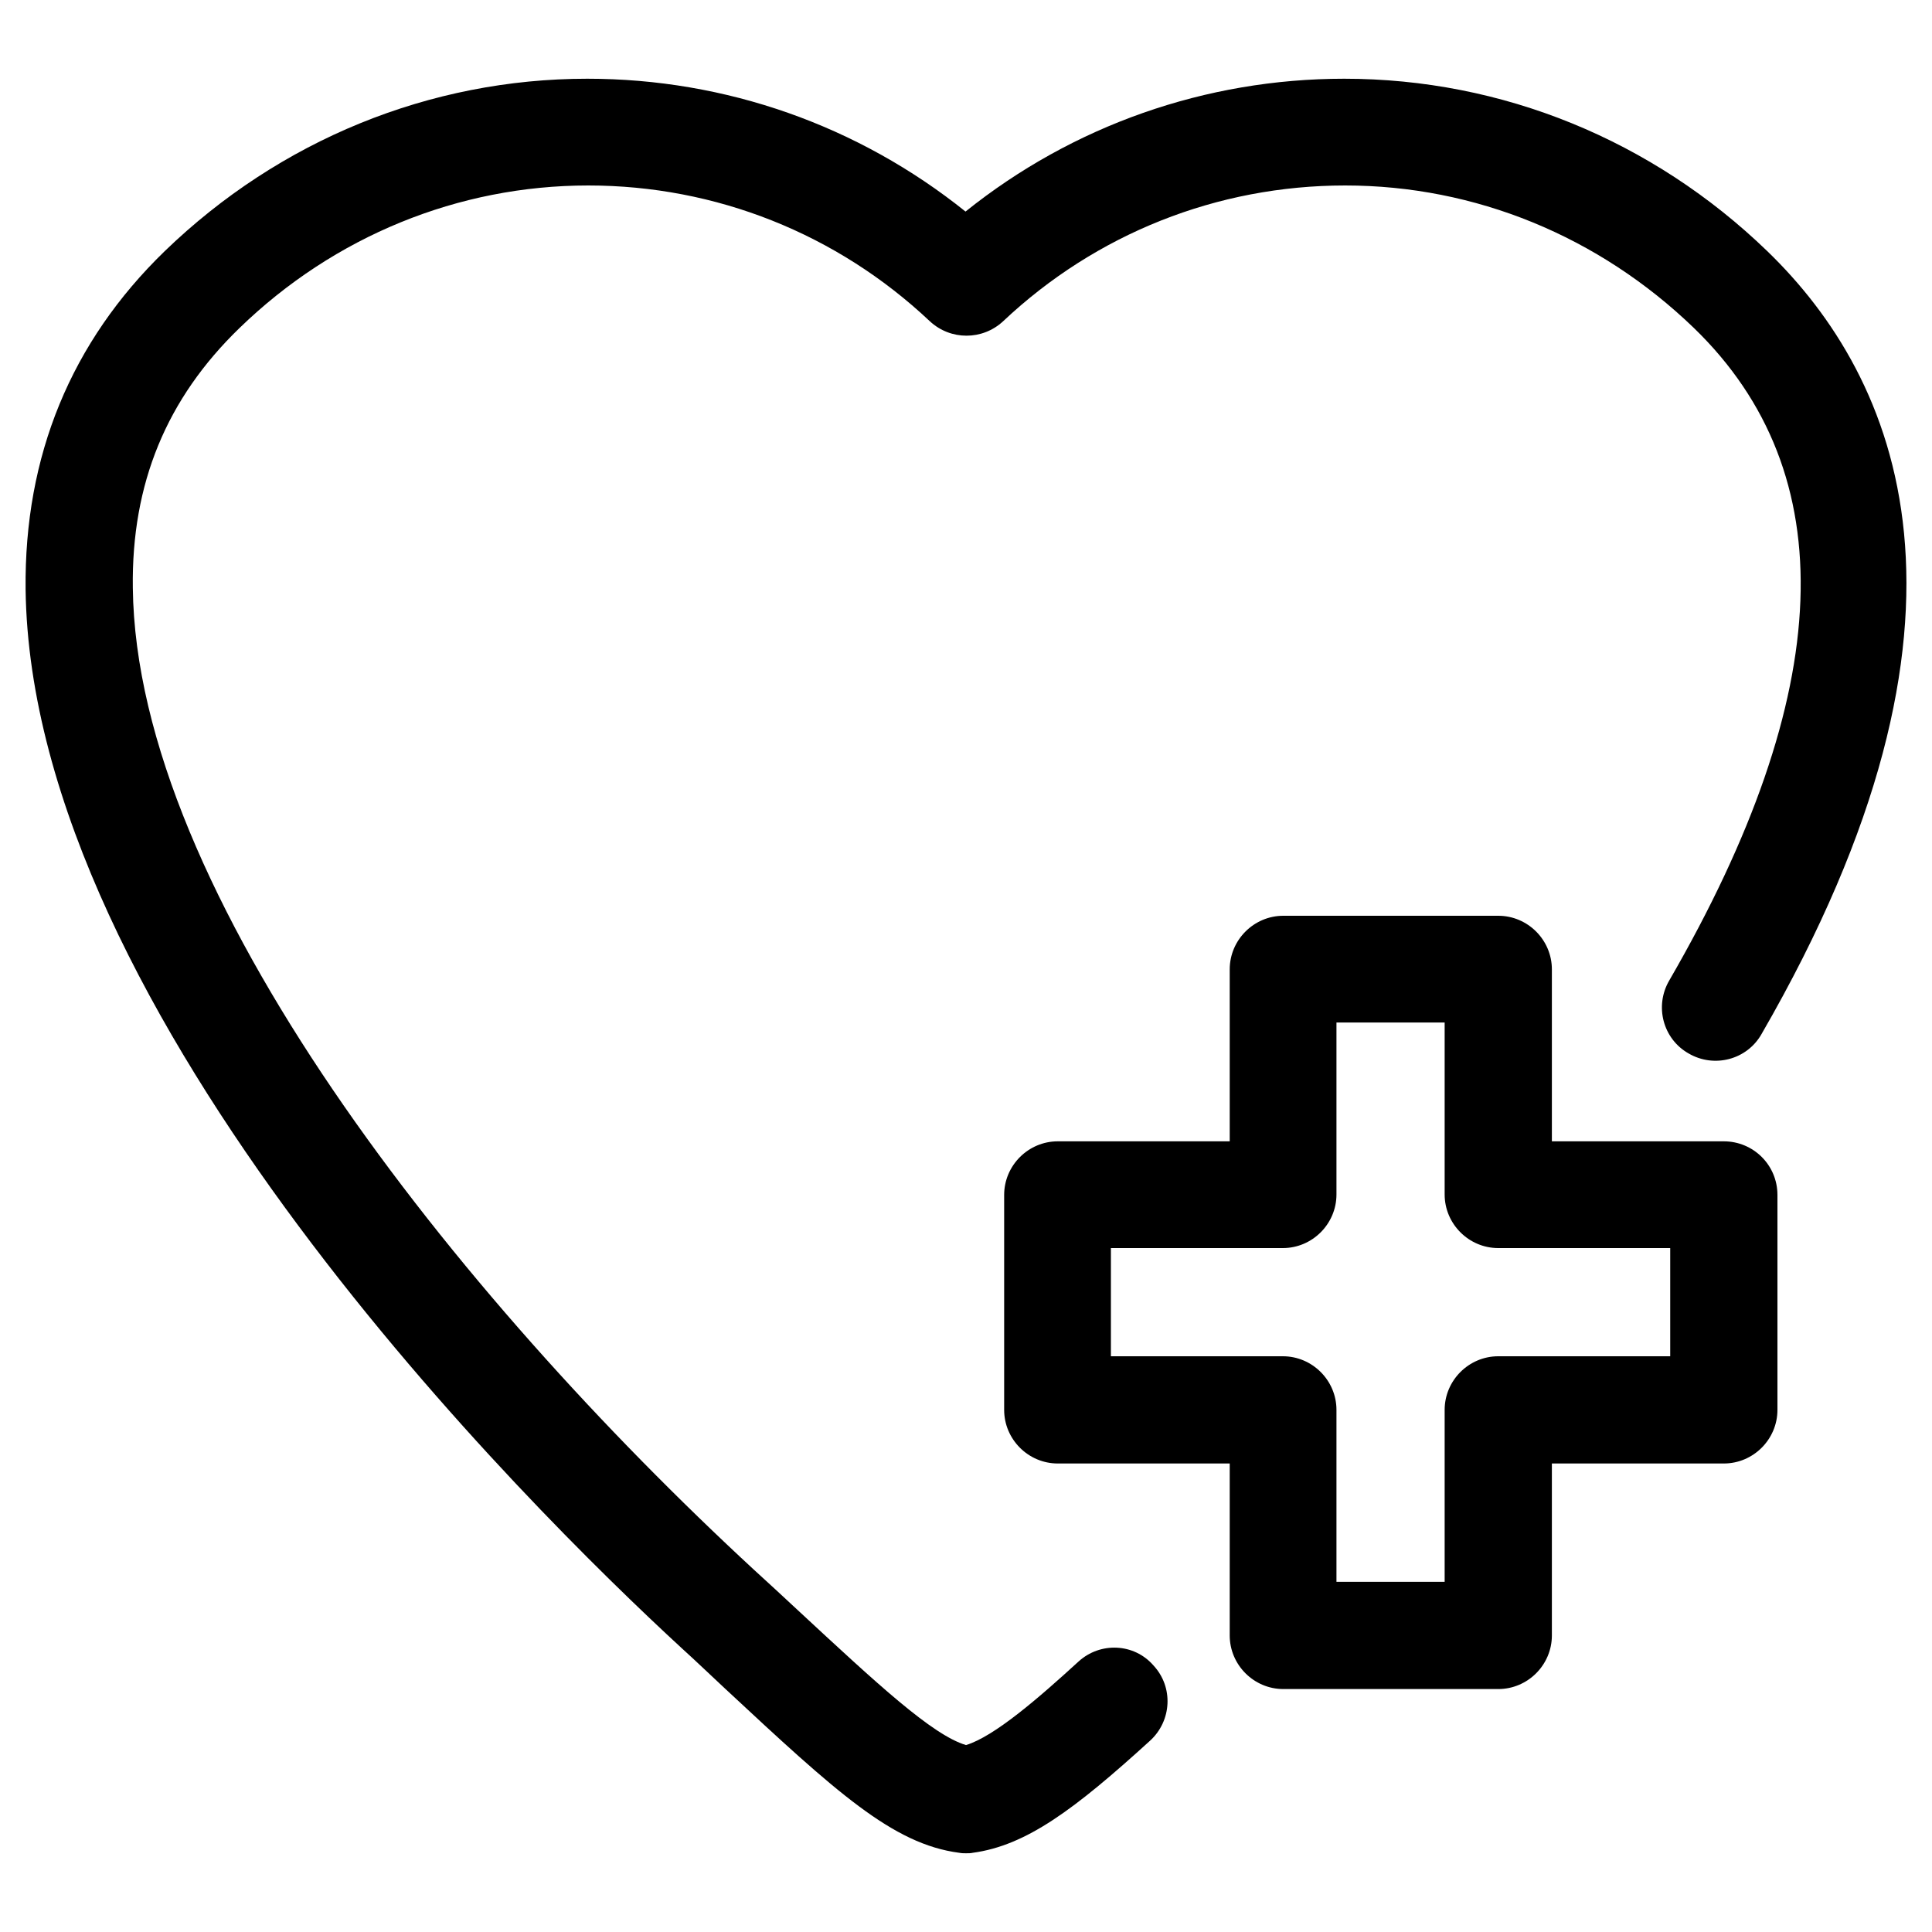 <?xml version="1.0" encoding="utf-8"?>
<!-- Generator: Adobe Illustrator 19.0.0, SVG Export Plug-In . SVG Version: 6.00 Build 0)  -->
<svg version="1.1" xmlns="http://www.w3.org/2000/svg" xmlns:xlink="http://www.w3.org/1999/xlink" x="0px" y="0px"
	 viewBox="0 0 400 400" style="enable-background:new 0 0 400 400;" xml:space="preserve">
<style type="text/css">
	.st0{display:none;}
	.st1{display:inline;}
	.st2{fill:#1D1D1B;}
</style>
<g id="Calque_1" class="st0">
	<g id="XMLID_5_" class="st1">
		<path id="XMLID_14_" d="M177.5,195.2L177.5,195.2L177.5,195.2L177.5,195.2L177.5,195.2z"/>
		<path id="XMLID_13_" d="M69.6,277.3c0-27.4,8-51.5,24.1-70.8c-48.3,22.5-56.3,54.7-56.3,70.8l-33.8,3.2l33.8,3.2
			c0,17.7,9.7,51.5,64.4,74.1C80.9,336.8,69.6,307.9,69.6,277.3z"/>
		<path id="XMLID_12_" d="M175.9,196.8L175.9,196.8C175.9,195.2,175.9,195.2,175.9,196.8C175.9,195.2,175.9,195.2,175.9,196.8z"/>
		<path id="XMLID_8_" d="M175.9,195.2L175.9,195.2L175.9,195.2C177.5,195.2,177.5,195.2,175.9,195.2L175.9,195.2
			c16.1-14.5,41.9-41.9,43.5-80.5c1.6-29-11.3-56.3-37-83.7h-1.6l-1.6,1.6c0,0-35.4,27.4-41.9,70.8c-17.7-14.5-41.9-24.1-77.3-24.1
			c-3.2,0-8,0-11.3,0h-1.6v1.6c0,0-1.6,49.9,30.6,83.7c16.1,16.1,37,25.8,62.8,30.6c-20.9,20.9-33.8,49.9-33.8,82.1
			c0,37,16.1,69.2,43.5,91.8c11.3,0,22.5-1.6,33.8-3.2c-24.1-22.5-38.6-53.1-38.6-88.5C143.7,245.1,156.5,217.7,175.9,195.2z
			 M140.4,109.8L140.4,109.8c0-1.6,0-1.6,0-3.2V105c4.8-37,32.2-64.4,38.6-69.2c24.1,25.8,37,53.1,35.4,78.9
			c0,35.4-22.5,61.2-37,75.7l-1.6,1.6l0,0l-1.6-1.6C150.1,164.6,138.8,137.2,140.4,109.8z M80.9,161.4c-27.4-29-30.6-69.2-30.6-78.9
			c3.2,0,6.4,0,9.7,0c35.4,0,59.6,9.7,77.3,24.1v1.6c-3.2,29,8,56.3,32.2,83.7c-8-1.6-16.1-1.6-24.1-1.6
			C119.5,188.7,97,177.5,80.9,161.4z"/>
		<path id="XMLID_7_" d="M259.6,237c0-3.2,0-8,1.6-11.3c-16.1-9.7-33.8-17.7-53.1-24.1c-17.7,20.9-27.4,46.7-27.4,75.7
			c0,30.6,12.9,59.6,32.2,80.5c48.3-12.9,75.7-33.8,88.5-48.3c-4.8-3.2-9.7-8-14.5-12.9C269.2,280.5,259.6,258,259.6,237z"/>
		<path id="XMLID_6_" d="M378.7,232.2c3.2,8,3.2,16.1-1.6,20.9c-6.4,4.8-17.7,1.6-25.8-6.4c-8-9.7-8-20.9-1.6-25.8
			c4.8-4.8,12.9-3.2,19.3,1.6c0,0,0,0-1.6-1.6c-12.9-12.9-29-22.5-45.1-25.8c0-1.6,0-1.6,1.6-3.2c0-1.6,0-1.6,1.6-3.2
			c3.2-9.7,6.4-19.3,14.5-25.8c0,0,0,0,1.6,0c1.6,0,3.2-1.6,3.2-3.2s-1.6-3.2-3.2-3.2c-1.6,0-3.2,1.6-3.2,3.2c0,0,0,0,0,1.6
			c-8,8-11.3,17.7-14.5,27.4c0,1.6,0,1.6-1.6,3.2c0,1.6,0,1.6-1.6,3.2c-3.2,0-4.8,0-8,0c-3.2,0-6.4,0-9.7,1.6c0-1.6,0-1.6,0-3.2
			s0-1.6,0-3.2c-1.6-11.3,0-27.4,4.8-38.6c1.6,0,3.2-1.6,3.2-3.2s-1.6-3.2-3.2-3.2s-3.2,1.6-3.2,3.2v1.6c-6.4,12.9-6.4,29-6.4,41.9
			c0,1.6,0,1.6,0,3.2s0,3.2,0,3.2c-6.4,1.6-12.9,4.8-17.7,9.7c-6.4,6.4-9.7,14.5-11.3,24.1c0,1.6,0,4.8,0,6.4
			c0,19.3,9.7,40.2,25.8,56.3c4.8,4.8,9.7,8,14.5,11.3c12.9,9.7,29,14.5,43.5,14.5c12.9,0,22.5-3.2,30.6-11.3
			c8-8,12.9-17.7,12.9-30.6C393.2,262.8,388.4,246.7,378.7,232.2z"/>
		<path id="XMLID_2_" class="st2" d="M369,237c3.2,3.2,6.4,4.8,8,3.2c1.6-1.6,1.6-6.4,0-9.7c-3.2-3.2-6.4-4.8-8-3.2
			C365.8,229,365.8,233.8,369,237z"/>
	</g>
</g>
<g id="Calque_2" class="st0">
	<polygon id="XMLID_9_" class="st1" points="371.5,299 200,398.1 28.5,299 28.5,101 200,1.9 371.5,101 	"/>
</g>
<g id="Calque_3" class="st0">
	<path id="XMLID_18_" class="st1" d="M361.3,101.8l-38-37.4c1.6-3.5,1.8-7.3,1.8-11.2V27.8C325,12.4,313.7,0,298.4,0H101.5
		C86.2,0,74,12.4,74,27.8v25.3c0,3.9,0.7,7.7,2.2,11.2l-37.5,37.4c-4.2,4.2-5.5,10.5-3.2,16c2.3,5.5,7.6,9.1,13.6,9.1
		c4,0,6.8,0.4,9.4,1.1c-7.2,8.6-11.4,19.3-11.4,30.6v200c0,22.6,18.8,41.4,41.4,41.4h223.1c22.6,0,40.5-18.9,40.5-41.4v-200
		c0-11.3-3.7-22.1-10.9-30.6c2.6-0.7,5.7-1.1,9.7-1.1c6,0,11.3-3.6,13.6-9.1C366.7,112.3,365.5,106,361.3,101.8z M322.9,113.3
		L322.9,113.3l-4-7.6c-5.7,2.9-9.4,4.9-18.4,4.9c-9,0-12.7-1.9-18.4-4.9c-7-3.7-15.8-8.2-32-8.2c-16.2,0-24.9,4.6-31.9,8.2
		c-5.6,2.9-9.4,4.9-18.4,4.9c-9,0-12.7-1.9-18.4-4.9c-7-3.7-15.8-8.2-32-8.2c-16.2,0-24.9,4.6-31.9,8.2c-5.6,2.9-9.4,4.9-18.4,4.9
		c-9,0-12.7-1.9-18.3-4.9c-1-0.5-2-1-3.1-1.6l23.2-23.1c0.2,0,0.3,0.1,0.5,0.1h125.7c8.1,0,14.7-6.9,14.7-15s-6.6-15-14.7-15H103V30
		h193v21h-10.7c-8.1,0-14.7,6.9-14.7,15s6.6,15,14.7,15h13.1c0.2,0,0.3,0,0.5-0.1l23.2,23.2c-1.1,0.5-2.1,1.1-3.1,1.6L322.9,113.3z
		 M76,158.5c0-4.8,2.3-9.4,5.7-12.8l6.7-6.5c3.3,0.5,7,0.7,10.7,0.7c16.2,0,25-4.6,32-8.2c5.6-2.9,9.4-4.9,18.4-4.9
		c9,0,12.7,1.9,18.4,4.9c7,3.7,15.8,8.2,32,8.2c16.2,0,24.9-4.6,31.9-8.2c5.6-2.9,9.4-4.9,18.4-4.9c9,0,12.7,1.9,18.4,4.9
		c7,3.7,15.8,8.2,32,8.2c3.8,0,7.3-0.2,10.7-0.8l6.5,6.5c3.4,3.4,5.3,8,5.3,12.8v200c0,6.4-5.1,11.4-11.5,11.4H88.4
		C82,370,76,364.9,76,358.6V158.5z"/>
</g>
<g id="Calque_4" class="st0">
	<g id="XMLID_27_" class="st1">
		<path id="XMLID_31_" d="M347.9,82.1l-34.2-34.3c1.4-3.2,2.3-6.7,2.3-10.3v-12C316,11.4,304.3,0,290.2,0H109.7
			C95.6,0,85,11.4,85,25.5v12c0,3.6,0.3,7.1,1.8,10.3L52.2,82.1c-3.9,3.9-5.1,9.6-3,14.7c2.1,5.1,6.9,8.3,12.4,8.3
			c3.7,0,6.9,0.4,9.2,1c-6.6,7.8-9.8,17.7-9.8,28.1v228.3c0,20.7,15.9,37.5,36.6,37.5h204.6c20.7,0,37.7-16.8,37.7-37.5V134.2
			c0-10.4-3.7-20.2-10.3-28.1c2.4-0.6,5-1,8.8-1c5.5,0,10.3-3.3,12.4-8.3C352.9,91.8,351.8,86,347.9,82.1z M312.7,92.7L312.7,92.7
			l-3.6-7c-5.2,2.7-8.6,4.5-16.8,4.5c-8.2,0-11.7-1.8-16.9-4.5c-6.4-3.4-14.5-7.5-29.3-7.5c-14.8,0-22.9,4.2-29.3,7.5
			c-5.2,2.7-8.6,4.5-16.8,4.5c-8.2,0-11.7-1.8-16.8-4.5c-6.4-3.4-14.5-7.5-29.3-7.5c-14.8,0-22.9,4.2-29.3,7.5
			c-5.2,2.7-8.6,4.5-16.8,4.5c-8.2,0-11.6-1.8-16.8-4.5c-0.9-0.5-1.8-1-2.8-1.5l21.3-21.8c0.1,0,0.3-0.5,0.4-0.5H234
			c7.4,0,13.5-5.6,13.5-13s-6-13-13.5-13H111v-9h179v9h-11.8c-7.4,0-13.5,5.6-13.5,13s6,13,13.5,13h12c0.1,0,0.3,0.5,0.4,0.5
			L311.9,84c-1,0.5-2,1.1-2.9,1.6L312.7,92.7z M88,134.2c0-4.4,1.2-8.6,4.4-11.8l5.7-6c3.1,0.5,6.2,0.7,9.6,0.7
			c14.8,0,22.8-4.2,29.2-7.5c5.2-2.7,8.6-4.5,16.8-4.5c8.2,0,11.6,1.8,16.8,4.5c6.4,3.4,14.5,7.5,29.3,7.5c14.8,0,22.9-4.2,29.3-7.5
			c5.2-2.7,8.6-4.5,16.8-4.5c8.2,0,11.7,1.8,16.8,4.5c6.4,3.4,14.5,7.5,29.3,7.5c3.5,0,6.7-0.2,9.8-0.7l6.1,6
			c3.1,3.1,4.9,7.3,4.9,11.7v228.3c0,5.8-4.9,10.5-10.7,10.5H97.6c-5.8,0-9.6-4.7-9.6-10.5V134.2z"/>
		<path id="XMLID_59_" d="M156.3,305.1c5.7,0,11.1-2,15.3-5.7c4.2,16.9,15.7,28,29.2,28c13.5,0,25-11.1,29.2-28
			c4.3,3.7,9.7,5.7,15.3,5.7c6.3,0,12.2-2.4,16.6-6.9c4.4-4.4,6.9-10.3,6.9-16.6c0-6.3-2.4-12.2-6.9-16.6l-21-21
			c-2.8-2.8-6.2-4.8-9.9-5.9c-1.1-5.1-3.4-9.8-6.8-13.7l6.6-13.1c1-2.1,1.2-4.4,0.5-6.6c-0.7-2.2-2.3-4-4.3-5
			c-4.3-2.1-9.4-0.4-11.6,3.9l-5.7,11.4c-5.7-1.7-12-1.7-17.7,0l-5.7-11.4c-1-2.1-2.8-3.6-5-4.3c-2.2-0.7-4.5-0.6-6.6,0.5
			c-2.1,1-3.6,2.8-4.3,5c-0.7,2.2-0.6,4.5,0.5,6.6l6.6,13.1c-3.4,3.9-5.7,8.7-6.8,13.7c-3.7,1.1-7.1,3.1-9.9,5.9l-21,21
			c-4.4,4.4-6.9,10.3-6.9,16.6c0,6.3,2.4,12.2,6.9,16.6C144.2,302.6,150.1,305.1,156.3,305.1z M150.1,281.6c0-1.7,0.6-3.2,1.8-4.4
			l20.5-20.5c0.7,1.7,1.7,3.4,2.7,5c-2.1,4.4-3.7,9.2-4.5,14.4l-10,10c-1.2,1.2-2.7,1.8-4.4,1.8c-1.7,0-3.2-0.6-4.4-1.8
			C150.8,284.8,150.1,283.3,150.1,281.6z M200.9,260.6c4.6,0,9.1,4.4,11.6,12.4h-23.2C191.8,265,196.3,260.6,200.9,260.6z
			 M214.2,247.3c-4.1-2.6-8.7-4-13.4-4c-4.7,0-9.2,1.4-13.4,4c-0.2-0.9-0.3-1.8-0.3-2.8c0-7.5,6.1-13.6,13.6-13.6
			c7.5,0,13.6,6.1,13.6,13.6C214.5,245.4,214.4,246.4,214.2,247.3z M187.6,290h26.6c-1.3,10-6.5,19.9-13.3,19.9
			C194.1,309.9,188.9,300,187.6,290z M226.6,261.6c1.1-1.6,2-3.2,2.7-5l20.5,20.5c1.2,1.2,1.9,2.7,1.9,4.4c0,1.7-0.7,3.2-1.7,4.4v0
			c-1,1.2-2.8,1.8-4.5,1.8c-1.7,0-3.3-0.6-4.4-1.8l-10-10C230.2,270.8,228.7,266,226.6,261.6z"/>
	</g>
</g>
<g id="Calque_5" class="st0">
	<path id="XMLID_10_" class="st1" d="M287.1,327.5c25.7,18.3,50.7,27.9,70.7,27.9c12.4,0,22.8-3.7,30.3-11.2
		c25.4-25.4,6.6-82.5-43.7-132.9c-22.8-22.8-48.5-40.2-72-48.9c6-11.5,9.2-24.2,9.2-37.4c0-26.1-12.5-49.3-31.7-64.2l23.3-35
		c3.8-5.7,2.3-13.5-3.5-17.3c-5.8-3.8-13.5-2.3-17.3,3.5L228,48.8c-8.6-3.1-17.8-4.9-27.5-4.9s-18.9,1.8-27.5,4.9L148.5,12
		c-3.8-5.7-11.6-7.3-17.3-3.5c-5.7,3.8-7.3,11.6-3.5,17.3l23.3,35c-19.2,14.9-31.7,38.1-31.7,64.2c0,13,3.2,25.6,9.1,37
		c-23.7,8.6-49.8,26.1-72.9,49.2C5.2,261.6-13.6,318.8,11.8,344.2c7.6,7.6,18.1,11.3,30.4,11.3c20.2,0,45.4-9.8,71.4-28.5
		c17.2,39.7,49.6,66.6,86.9,66.6C237.6,393.5,269.9,366.9,287.1,327.5L287.1,327.5z M132.8,217.4c47.2-3.7,91.4-3.5,135.4-0.1
		c3.9,11.7,6.3,24.5,7,38c-49.3-4.1-100-4.1-149.3,0C126.5,241.8,128.9,229,132.8,217.4L132.8,217.4z M256.1,191.5
		c-36.2-2.2-72.8-2.3-111.2,0.1c13.7-21.6,33.5-35.3,55.6-35.3C222.6,156.3,242.3,169.9,256.1,191.5L256.1,191.5z M126.8,280.2
		c48.7-4.1,98.8-4.1,147.5,0c-1.6,13.2-4.9,25.5-9.6,36.6c-43.1-3.1-85.3-3.1-128.4,0C131.6,305.8,128.3,293.4,126.8,280.2
		L126.8,280.2z M370.5,326.5c-9.3,9.3-40.3,2.5-74.9-24c3.1-12.7,4.8-26.1,4.8-40.1c0-23.7-4.9-45.8-13.3-65
		c13.3,8.1,26.9,18.8,39.7,31.6C370.5,272.7,381.7,315.3,370.5,326.5z M200.5,68.9c31,0,56.2,25.2,56.2,56.2
		c0,8.6-1.9,16.9-5.6,24.5c-14.9-11.5-32.1-18.2-50.6-18.2c-18.5,0-35.7,6.7-50.6,18.2c-3.7-7.6-5.6-15.9-5.6-24.5
		C144.3,94.1,169.5,68.9,200.5,68.9z M29.5,326.5c-11.2-11.2,0-53.8,43.7-97.5c13.2-13.2,27.3-24.2,41.1-32.5
		c-8.6,19.4-13.7,41.9-13.7,65.9c0,13.7,1.6,27,4.6,39.4C70.3,328.9,39,336,29.5,326.5z M200.5,368.6c-19.3,0-36.9-10.5-50.1-27.5
		c33.6-1.9,66.7-1.9,100.3,0C237.4,358.1,219.8,368.6,200.5,368.6z"/>
</g>
<g id="Calque_6" class="st0">
	<path id="XMLID_25_" class="st1" d="M4.1,222.2c1.5,1.6,3.7,2.4,5.8,2.4l120,0.1c4.6,0,8.3-3.7,8.3-8.3c0-4.6-3.7-8.3-8.3-8.3
		l-111.8-0.1l0-16.5l231.4,0.1l0,16.5l-86.5,0c-4.6,0-8.3,3.7-8.3,8.3c0,4.6,3.7,8.3,8.3,8.3l88.1,0.1c4.4,12.8,18.4,19.6,31.3,15.2
		c0.4-0.1,0.8-0.3,1.2-0.5c3.4,13.1,16.9,21,30,17.5c3.9-1,7.4-2.9,10.3-5.6c4.5,4.1,10.4,6.4,16.5,6.5c11.2,0,20.9-7.5,23.8-18.3
		c12.7,5.1,27.1-1.1,32.2-13.8c1.2-2.9,1.8-6,1.8-9.2l0-33.1c0-13.7-11.1-24.8-24.8-24.8c0,0,0,0,0,0l0,0c-3.2,0.1-6.3,0.7-9.2,2
		c-3.4-13.2-16.9-21.2-30.1-17.7c-2.1,0.6-4.2,1.4-6.1,2.5c-1.5,0.9-2.9,2-4.1,3.2c-10-9.2-25.5-8.6-34.7,1.4
		c-2.7,3-4.7,6.5-5.7,10.4c-2.9-1.2-6-1.8-9.2-1.8l0,0c-10.5,0-19.8,6.6-23.2,16.5L10,175c-4.6,0-8.3,3.7-8.3,8.3c0,0,0,0,0,0
		l0,33.1C1.7,218.5,2.5,220.6,4.1,222.2z M379.4,177.7c1.6,1.5,2.4,3.7,2.4,5.8l0,33.1c0,4.6-3.8,8.2-8.3,8.2
		c-4.5,0-8.2-3.7-8.2-8.2l0-16.5l0-16.5c0-4.5,3.7-8.2,8.2-8.2C375.7,175.3,377.8,176.1,379.4,177.7z M301.6,161.1
		c3.2-3.2,8.5-3.2,11.7,0c1.5,1.5,2.4,3.6,2.4,5.8l0,0l0,17.3c0,4.6,3.7,8.2,8.3,8.2c4.5,0,8.2-3.7,8.2-8.2l0-17.3
		c0-4.6,3.8-8.2,8.3-8.2c4.5,0,8.2,3.7,8.2,8.2l0,16.5l0,33l0,0l0,16.5c0,4.6-3.7,8.3-8.2,8.3c-4.6,0-8.3-3.7-8.3-8.2
		c0,0,0-0.1,0-0.1l0,0l0-15.7c0-4.6-3.6-8.3-8.2-8.3c-4.6,0-8.3,3.6-8.3,8.2c0,0,0,0.1,0,0.1l0,15.8c0.1,4.6-3.5,8.4-8,8.5
		c-4.6,0.1-8.4-3.5-8.5-8c0-0.2,0-0.3,0-0.5l0-66.1C299.2,164.7,300.1,162.6,301.6,161.1z M274.4,175.2c4.6,0,8.3,3.7,8.3,8.3l0,33
		c0,4.6-3.6,8.3-8.2,8.3c-4.6,0-8.3-3.6-8.3-8.2c0,0,0-0.1,0-0.1l0-33.1C266.2,178.9,269.9,175.2,274.4,175.2L274.4,175.2z"/>
</g>
<g id="Calque_7" class="st0">
	<polygon id="XMLID_35_" class="st1" points="300,26.8 400,200 300,373.2 100,373.2 0,200 100,26.8 	"/>
</g>
<g id="Calque_8" class="st0">
	<g id="XMLID_48_" class="st1">
		<path id="XMLID_106_" d="M346.8,351.5c5.2,0,9.5,4.3,9.5,9.5c0,5.2-4.3,9.5-9.5,9.5c-5.2,0-9.5-4.3-9.5-9.5
			C337.3,355.8,341.6,351.5,346.8,351.5z"/>
		<path id="XMLID_107_" d="M138.1,274.9c19.3-6.1,40.9-8.1,48.3-8.1c10.2,0,24.9-21.2,24.9-59.4c0-4-14.9-19.1-22.1-26.4
			c-7.6-7.7-16.2-16.4-23.7-25.6C116.2,95.7,42.3,16.6,41.6,15.8C39.9,14,39,11.5,39.1,9c0.1-2.5,1.2-4.9,3-6.6
			c1.9-1.7,4.3-2.7,6.8-2.6c2.5,0.1,4.9,1.2,6.6,3l0.1,0.1c7.7,8.3,76.9,82.7,124.6,140.4c7.1,8.6,15,16.6,22.7,24.4
			c16,16.2,27.5,27.9,27.5,39.7c0,50.9-22.7,78.4-44,78.4c-22.7,0-68,10.8-68,24.9c0,9.6,7,20.5,13.7,31
			c8.9,13.9,18.1,28.3,11.2,42.1c-1.6,3.2-4.9,5.3-8.5,5.3c-1.5,0-2.9-0.3-4.2-1c-2.3-1.1-4-3.1-4.8-5.5s-0.6-5,0.5-7.3
			c2.1-4.2-4.7-14.8-10.2-23.4c-7.8-12.2-16.6-26.1-16.6-41.2C99.3,295.3,112.7,282.9,138.1,274.9z"/>
		<path id="XMLID_108_" d="M58.6,284c-3.7,0-7.1-2.2-8.6-5.5c-1.5-3.4-1-7.4,1.5-10.2c30.1-34.8,49.1-46.8,63.4-40.1
			c15.8,7.4,12.3,33.5,11.5,38.6c-0.4,2.5-1.8,4.7-3.8,6.2c-2.1,1.5-4.6,2.1-7.1,1.7c-2.5-0.4-4.7-1.8-6.2-3.8
			c-1.5-2.1-2.1-4.6-1.7-7.1c1.4-8.2,0.3-16.4-0.8-18.2c-1.5,0.1-8.7,1.5-26.4,19.5h4.3c5.2,0,9.5,4.3,9.5,9.5s-4.3,9.5-9.5,9.5
			H58.6z"/>
		<path id="XMLID_109_" d="M15,226.2L15,226.2c1-2.4,2.6-4.4,4.9-5.6c2.2-1.2,4.9-1.4,7.3-0.7c2.4,0.7,4.5,2.4,5.7,4.6
			c1.2,2.2,1.5,4.8,0.7,7.2c-10.5,34.1-10.2,58.3,0.9,70c13.4,14.1,40.1,7.7,40.3,7.6c5.1-1.3,10.3,1.8,11.6,6.9
			c1.3,5.1-1.8,10.3-6.9,11.6c-0.3,0.1-8.3,2.1-18.7,2.1c-11.7,0-28.4-2.6-40.2-15C4.2,297.8,2,267.9,15,226.2z"/>
		<path id="XMLID_110_" d="M254,355.8c-5.2,0-10-4.3-10-9.5v-14.7c0-5.2,4.8-9.5,10-9.5c5.2,0,10,4.3,10,9.5v14.7
			C264,351.6,259.2,355.8,254,355.8z"/>
		<path id="XMLID_111_" d="M254,366.2c5.2,0,10,4.3,10,9.5v14.7c0,5.2-4.8,9.5-10,9.5c-5.2,0-10-4.3-10-9.5v-14.7
			C244,370.5,248.8,366.2,254,366.2z"/>
		<path id="XMLID_112_" d="M260,361c0-5.2,4.3-10,9.5-10h14.7c5.2,0,9.5,4.8,9.5,10s-4.3,10-9.5,10h-14.7
			C264.3,371,260,366.2,260,361z"/>
		<path id="XMLID_113_" d="M225.4,351h14.7c5.2,0,9.5,4.8,9.5,10s-4.3,10-9.5,10h-14.7c-5.2,0-9.5-4.8-9.5-10S220.1,351,225.4,351z"
			/>
		<path id="XMLID_114_" d="M353.5,256.5c-5.2,0-9.5-4.3-9.5-9.5v-14.7c0-5.2,4.3-9.5,9.5-9.5s9.5,4.3,9.5,9.5v14.7
			C363,252.2,358.7,256.5,353.5,256.5z"/>
		<path id="XMLID_115_" d="M344,291.1v-14.7c0-5.2,4.3-9.5,9.5-9.5s9.5,4.3,9.5,9.5v14.7c0,5.2-4.3,9.5-9.5,9.5S344,296.4,344,291.1
			z"/>
		<path id="XMLID_116_" d="M359.4,262c0-5.2,4.3-10,9.5-10h14.7c5.2,0,9.5,4.8,9.5,10s-4.3,10-9.5,10h-14.7
			C363.7,272,359.4,267.2,359.4,262z"/>
		<path id="XMLID_117_" d="M324.8,252h14.7c5.2,0,9.5,4.8,9.5,10s-4.3,10-9.5,10h-14.7c-5.2,0-9.5-4.8-9.5-10S319.5,252,324.8,252z"
			/>
	</g>
</g>
<g id="Calque_9" class="st0">
	<g id="XMLID_55_" class="st1">
		<path id="XMLID_143_" d="M21.9,91.2c0-4.6-3.8-8.4-8.4-8.4s-8.4,3.8-8.4,8.4c0,4.6,3.8,8.4,8.4,8.4S21.9,95.8,21.9,91.2z"/>
		<path id="XMLID_146_" d="M352,172.7c0.4-5.4-1.7-10.5-5.7-14.1c-10.7-9.5-30.4-27.7-41.9-42.9c-19-25.4-52.5-34-74.7-19.2
			c-6.2,4.1-16.4,8.2-29.4,11.7c-11.6,3.1-23.8,3.1-35.4,0c-13-3.5-23.2-7.5-29.4-11.7c-22.2-14.8-55.7-6.2-74.7,19.2
			c-11.4,15.2-31.1,33.5-41.9,42.9c-4,3.6-6.1,8.7-5.7,14.1c0.4,5.4,2.9,10.2,7.5,13.2L76,222.1v73.1c0,58.3,57.3,103.6,106.3,103.6
			c57.4,0,106.1-47.4,106.1-103.6c0-4.6-3.7-8.4-8.3-8.4c-4.6,0-8.4,3.8-8.4,8.4c0,47-40.5,86.8-88.8,86.8
			c-40.4,0-88.8-38.7-88.8-86.8V187.5c0-23.3,19.2-42.3,43.3-42.3c15,0,28.7,7.9,36.7,20.7v74.9c0,4.6,3.9,8.4,8.5,8.4
			c4.6,0,8.5-3.8,8.5-8.4v-74.9c7-12.8,22.2-20.7,37.2-20.7c24,0,43.8,19,43.8,42.3v63.4c0,4.6,3.4,8.4,8,8.4c4.6,0,8-3.8,8-8.4
			v-28.8l55.9-36.1C348.5,183,351.6,178.2,352,172.7z M228.3,128.3c-17.6,0-34.1,7.5-45.6,20.6c-11.5-13.1-28.3-20.6-45.9-20.6
			c-33.3,0-60.8,26.5-60.8,59.2V202l-46.1-30.2c-0.1,0,0-0.1,0-0.3c0-0.2,0.2-0.2,0.2-0.3c11.2-9.9,31.9-29,44.2-45.4
			c14.9-19.9,38.9-24,51.9-15.3c7.8,5.2,19.4,9.9,34.4,13.9c14.4,3.9,29.7,3.9,44.2,0c15-4,26.5-8.7,34.4-13.9
			c13-8.7,37-4.6,51.9,15.3c12.3,16.5,33,35.5,44.2,45.4c0,0,0.1,0.1,0.1,0.3c0,0.2,0.1,0.3,0,0.3L289,202v-14.6
			C289,154.9,261.7,128.3,228.3,128.3z"/>
		<path id="XMLID_147_" d="M234.6,154.3c-4.6,0-8.4,3.8-8.4,8.4s3.8,8.4,8.4,8.4c4.6,0,8.4-3.8,8.4-8.4S239.3,154.3,234.6,154.3z"/>
		<path id="XMLID_148_" d="M200.2,175.7c0,4.6,3.8,8.4,8.4,8.4s8.4-3.8,8.4-8.4c0-4.6-3.8-8.4-8.4-8.4S200.2,171.1,200.2,175.7z"/>
		<path id="XMLID_149_" d="M247.6,197.2c4.6,0,8.4-3.8,8.4-8.4s-3.8-8.4-8.4-8.4s-8.4,3.8-8.4,8.4S243,197.2,247.6,197.2z"/>
		<path id="XMLID_150_" d="M139,162.7c0-4.6-3.8-8.4-8.4-8.4s-8.4,3.8-8.4,8.4s3.8,8.4,8.4,8.4S139,167.4,139,162.7z"/>
		<path id="XMLID_151_" d="M148.2,175.7c0,4.6,3.8,8.4,8.4,8.4c4.6,0,8.4-3.8,8.4-8.4c0-4.6-3.8-8.4-8.4-8.4
			C152,167.3,148.2,171.1,148.2,175.7z"/>
		<path id="XMLID_152_" d="M117.6,180.3c-4.6,0-8.4,3.8-8.4,8.4s3.8,8.4,8.4,8.4c4.6,0,8.4-3.8,8.4-8.4S122.2,180.3,117.6,180.3z"/>
		<path id="XMLID_153_" d="M69.5,30.5c4.6,0,7.5-3.8,7.5-8.4v-13c0-4.6-2.9-8.4-7.5-8.4S62,4.4,62,9.1v13
			C62,26.7,64.9,30.5,69.5,30.5z"/>
		<path id="XMLID_154_" d="M69.5,39.7c-4.6,0-7.5,3.8-7.5,8.4v13c0,4.6,2.9,8.4,7.5,8.4s7.5-3.8,7.5-8.4v-13
			C77,43.4,74.1,39.7,69.5,39.7z"/>
		<path id="XMLID_155_" d="M43.6,44h13c4.6,0,8.4-3.9,8.4-8.5S61.3,27,56.6,27h-13c-4.6,0-8.4,3.9-8.4,8.5S39,44,43.6,44z"/>
		<path id="XMLID_156_" d="M74.2,35.5c0,4.6,3.8,8.5,8.4,8.5h13c4.6,0,8.4-3.9,8.4-8.5s-3.8-8.5-8.4-8.5h-13
			C78,27,74.2,30.9,74.2,35.5z"/>
		<path id="XMLID_157_" d="M351,290.7c0,4.6,3.4,8.4,8,8.4c4.6,0,8-3.8,8-8.4v-13c0-4.6-3.4-8.4-8-8.4c-4.6,0-8,3.8-8,8.4V290.7z"/>
		<path id="XMLID_158_" d="M359,308.3c-4.6,0-8,3.8-8,8.4v13c0,4.6,3.4,8.4,8,8.4c4.6,0,8-3.8,8-8.4v-13
			C367,312.1,363.6,308.3,359,308.3z"/>
		<path id="XMLID_159_" d="M355.2,304.5c0-4.6-3.8-8.5-8.4-8.5h-13c-4.6,0-8.4,3.9-8.4,8.5c0,4.6,3.8,8.5,8.4,8.5h13
			C351.5,313,355.2,309.1,355.2,304.5z"/>
		<path id="XMLID_160_" d="M385.9,296h-13c-4.6,0-8.4,3.9-8.4,8.5c0,4.6,3.8,8.5,8.4,8.5h13c4.6,0,8.4-3.9,8.4-8.5
			C394.3,299.9,390.5,296,385.9,296z"/>
	</g>
</g>
<g id="Calque_10" class="st0">
	<g id="Outline" class="st1">
		<path id="XMLID_36_" d="M359.2,34.2c-3.7-3.7-8.7-5.8-14-5.8H228.5C220.9,12.3,204.6,2,186.8,2h-39.6C121.7,2,101,22.7,101,48.2
			s20.7,46.2,46.2,46.2V134H87.8c-3.6,0-6.6,3-6.6,6.6v30l-11.9,10.2C64,185.3,59.2,190.4,55,196l10.5,8c3.7-4.8,7.8-9.3,12.5-13.2
			l14.2-12.1c1.5-1.3,2.3-3.1,2.3-5v-26.4h52.8V167h-39.6v13.2h39.6v33c0,7.3-5.9,13.2-13.2,13.2H82.3c1.3-2.2,2.7-4.4,4.2-6.4
			L76,212c-3.1,4.1-5.8,8.6-8,13.3c-0.2,0.3-0.3,0.7-0.5,1H53.3c0.8-2.2,1.7-4.4,2.7-6.6l-12-5.5c-11.1,24.2-12,51.9-2.3,76.7
			L80,389.5c2,5.1,6.8,8.4,12.3,8.4h149.3c5.4,0,10.3-3.3,12.3-8.4l38.3-98.5c15.1-38.9,4-83.1-27.6-110.3l-11.9-10.2v-30
			c0-3.6-3-6.6-6.6-6.6h-59.4V94.4c15.5,0,29.9-7.7,38.5-20.7c1.2-1.8,2.3-3.7,3.3-5.7h116.6c10.9,0,19.8-8.9,19.8-19.8
			C365,43,362.9,37.9,359.2,34.2z M186.8,54.8h-13.2V15.2h13.2V54.8z M160.4,15.2v39.6h-13.2V15.2H160.4z M134,18v36.9h-19.1
			c-0.4-2.2-0.7-4.4-0.7-6.6C114.2,35.1,122,23.2,134,18z M160.4,147.2h13.2V167h-13.2V147.2z M284.3,271.1
			c-1,5.2-2.4,10.3-4.3,15.2l-38.3,98.5H92.3L54,286.2c-5.8-14.8-7.3-31-4.3-46.6h13.5c-3.1,14-2.1,28.5,3.1,41.9l12.9,33.1
			l12.3-4.8l-12.9-33.1c-4.4-11.4-5.2-23.8-2.2-35.6c0.1-0.5,0.3-1,0.4-1.4H134c14.6,0,26.4-11.8,26.4-26.4v-33h13.2v33
			c0,14.6,11.8,26.4,26.4,26.4h84.3C286.3,250,286.3,260.7,284.3,271.1z M256.1,190.8c11.2,9.5,19.7,21.8,24.6,35.6H200
			c-7.3,0-13.2-5.9-13.2-13.2v-33h56.9L256.1,190.8z M239.6,147.2V167h-52.8v-19.8H239.6z M186.8,81.2h-6.6c-3.6,0-6.6,3-6.6,6.6
			V134h-13.2V87.8c0-3.6-3-6.6-6.6-6.6h-6.6c-8.8,0-17.2-3.5-23.3-9.7c-1.1-1.1-2.1-2.3-3.1-3.5h92.3
			C207,76.3,197.2,81.2,186.8,81.2z M345.2,54.8H200V18c8.4,3.7,14.9,10.6,17.9,19.2c0.9,2.6,3.4,4.4,6.2,4.4h121
			c3.6,0,6.6,3,6.6,6.6S348.8,54.8,345.2,54.8z M92.4,213.3l-9.2-9.5c1.1-1,2.2-2,3.3-3l6.8-5.8l8.6,10l-6.8,5.8
			C94.2,211.6,93.3,212.4,92.4,213.3z"/>
	</g>
</g>
<g id="Calque_11" class="st0">
	<g id="XMLID_72_" class="st1">
		<path id="XMLID_128_" d="M339.1,60.8C302,23.7,252.5,3.2,199.9,3.2C148.1,3.2,99,23.2,62,59.6C25.1,95.9,4.2,144.5,3.3,196.2
			c-1,53.1,18.8,103.1,55.6,140.9c36.8,37.8,86.2,58.8,139.2,59.3c0.6,0,1.2,0,1.8,0l1.4,0c24.7-0.2,47.7-10.2,64.8-28.2
			c17.2-18.1,26.2-41.9,25.1-66.8c0-0.9-0.1-1.7-0.1-2.5c0-32.1,26.1-58.1,58.1-58.1c1.1,0,2.3,0,3.5,0.1
			c11.3,0.7,22.9-3.4,31.1-11.1c8.2-7.7,13.1-18.2,13.1-29.5v-0.5C397,147.3,376.2,97.9,339.1,60.8z M272.9,302.2
			c0.9,20-6.3,38.9-20.1,53.4c-13.7,14.4-32,22.3-51.7,22.5c-1,0-1.9,0-2.9,0c-48.1-0.4-92.9-19.5-126.3-53.8
			c-33.4-34.3-51.3-79.7-50.4-127.8c0.8-46.9,19.8-90.9,53.3-123.9c33.6-33,78-51.2,125-51.2c47.6,0,92.4,18.5,126,52.2
			c33.7,33.7,52.2,78.5,52.2,126.1v0.4c0,6.2-2.5,11.9-7,16.2c-4.7,4.4-10.8,6.6-17.2,6.2c-1.6-0.1-3.1-0.1-4.6-0.1
			c-42.1,0-76.4,34.3-76.4,76.4C272.8,300,272.8,301.1,272.9,302.2z"/>
		<path id="XMLID_131_" d="M138.8,247.1c-26.1,0-47.2,21.2-47.2,47.2c0,26.1,21.2,47.2,47.2,47.2s47.2-21.2,47.2-47.2
			C186,268.3,164.8,247.1,138.8,247.1z M167.7,294.3c0,16-13,29-29,29c-16,0-29-13-29-29c0-16,13-29,29-29
			C154.7,265.4,167.7,278.3,167.7,294.3z"/>
		<path id="XMLID_134_" d="M132.3,200c0-26.1-21.2-47.2-47.2-47.2S37.8,174,37.8,200S59,247.3,85,247.3S132.3,226.1,132.3,200z
			 M114,200c0,16-13,29-29,29c-16,0-29-13-29-29c0-16,13-29,29-29C101,171,114,184,114,200z"/>
		<path id="XMLID_137_" d="M137.1,152.4c26.1,0,47.2-21.2,47.2-47.2s-21.2-47.2-47.2-47.2s-47.2,21.2-47.2,47.2
			S111,152.4,137.1,152.4z M108.1,105.1c0-16,13-29,29-29c16,0,29,13,29,29c0,16-13,29-29,29C121.1,134.1,108.1,121.1,108.1,105.1z"
			/>
		<path id="XMLID_140_" d="M300.9,104.8c0-26.1-21.2-47.2-47.2-47.2c-26.1,0-47.2,21.2-47.2,47.2s21.2,47.2,47.2,47.2
			C279.7,152,300.9,130.8,300.9,104.8z M282.6,104.8c0,16-13,29-29,29s-29-13-29-29c0-16,13-29,29-29S282.6,88.8,282.6,104.8z"/>
		<path id="XMLID_141_" d="M339.7,205.3c2.3,0.7,4.8,0.4,6.9-0.8c2.1-1.2,3.7-3.1,4.3-5.5c1.4-4.9-1.5-9.9-6.3-11.3
			c-19.6-5.5-41-1.7-61.9,10.9c-15.2,9.2-24.9,20.1-25.3,20.5c-3.3,3.8-3,9.5,0.7,12.9c1.7,1.5,3.8,2.3,6.1,2.3c2.6,0,5.1-1.1,6.8-3
			C271.4,230.9,304,195.2,339.7,205.3z"/>
		<path id="XMLID_142_" d="M254.2,243.7c-5,0-9.1,4.1-9.1,9.1s4.1,9.1,9.1,9.1c5,0,9.1-4.1,9.1-9.1S259.2,243.7,254.2,243.7z"/>
	</g>
</g>
<g id="Calque_12" class="st0">
	<g id="XMLID_76_" class="st1">
		<path id="XMLID_177_" d="M200.3,191.8c-28.7,0-52.1,23.4-52.1,52.1c0,28.7,23.4,52.1,52.1,52.1c28.7,0,52.1-23.4,52.1-52.1
			C252.4,215.2,229,191.8,200.3,191.8z M236.5,243.9c0,20-16.2,36.2-36.2,36.2s-36.2-16.2-36.2-36.2s16.2-36.2,36.2-36.2
			S236.5,223.9,236.5,243.9z"/>
		<path id="XMLID_178_" d="M200,182.4c4.4,0,8-3.6,8-7.9v-25.2c0-4.4-3.6-7.9-8-7.9c-4.4,0-8,3.6-8,7.9v25.2
			C192,178.9,195.6,182.4,200,182.4z"/>
		<path id="XMLID_179_" d="M200,305.3c-4.4,0-8,3.6-8,7.9v25.2c0,4.4,3.6,7.9,8,7.9c4.4,0,8-3.6,8-7.9v-25.2
			C208,308.9,204.4,305.3,200,305.3z"/>
		<path id="XMLID_180_" d="M254,287.3L254,287.3c-3-3.1-7.6-3.1-10.7,0c-1.5,1.5-2.1,3.5-2.1,5.6c0,2.1,0.9,4.1,2.4,5.6l17.9,17.8
			c1.5,1.5,3.5,2.3,5.6,2.3c2.1,0,4.1-0.8,5.6-2.3c1.5-1.5,2.3-3.5,2.3-5.6s-1.3-4.1-2.8-5.6L254,287.3z"/>
		<path id="XMLID_181_" d="M138.9,244c0-4.4-3.6-8-7.9-8h-25.2c-4.4,0-7.9,3.6-7.9,8s3.6,8,7.9,8h25.2
			C135.3,252,138.9,248.4,138.9,244z"/>
		<path id="XMLID_182_" d="M294.9,236h-25.2c-4.4,0-7.9,3.6-7.9,8s3.6,8,7.9,8h25.2c4.4,0,7.9-3.6,7.9-8S299.3,236,294.9,236z"/>
		<path id="XMLID_183_" d="M145.7,200.4c1.5,1.5,3.5,2.3,5.6,2.3c2.1,0,4.1-0.8,5.6-2.3c1.5-1.5,2.3-3.5,2.3-5.6
			c0-2.1-0.8-4.1-2.3-5.6L139,171.4c-1.5-1.5-3.5-2.3-5.6-2.3s-4.1,0.8-5.6,2.3c-1.5,1.5-2.3,3.5-2.3,5.6s0.8,4.1,2.3,5.6
			L145.7,200.4z"/>
		<path id="XMLID_184_" d="M145.7,287.3l-17.8,17.8c-1.5,1.5-2.3,3.5-2.3,5.6c0,2.1,0.8,4.1,2.3,5.6c1.5,1.5,3.5,2.3,5.6,2.3
			c2.1,0,4.1-0.8,5.6-2.3l17.8-17.8c1.5-1.5,2.3-3.5,2.3-5.6c0-2.1-0.8-4.1-2.3-5.6C153.8,284.2,148.7,284.2,145.7,287.3z"/>
		<path id="XMLID_185_" d="M249.4,202.8c2.1,0,4.1-0.8,5.6-2.3l17.8-17.8c3.1-3.1,3.1-8.1,0-11.2c-3.1-3.1-8.1-3.1-11.2,0
			l-17.8,17.8c-1.5,1.5-2.3,3.5-2.3,5.6s0.8,4.1,2.3,5.6C245.3,201.9,247.2,202.8,249.4,202.8z"/>
		<path id="XMLID_188_" d="M351.6,29H309v-5.8c0-11.3-9.7-20.5-21-20.5c-11.3,0-21,9.2-21,20.5V29H132v-5.8
			c0-11.3-9.2-20.5-20.5-20.5S91,11.9,91,23.2V29H49c-18.3,0-34,13.7-34,32v302.7C15,382,30.7,397,49,397h39c4.4,0,7.9-3.6,7.9-8
			s-3.6-8-7.9-8H49c-8.4,0-15.5-6.4-17-14.4c5.1,3.1,11,4.4,17,4.4h302.7c6,0,11.9-1.3,17-4.4c-1.5,8-8.6,14.4-17,14.4H110.8
			c-4.4,0-7.9,3.6-7.9,8s3.6,8,7.9,8h240.8c18.3,0,32.4-15,32.4-33.3V61C384,42.7,369.9,29,351.6,29z M351.6,355H49
			c-9.5,0-17-7-17-16.5V132h336v206.5C368,348,361.2,355,351.6,355z M292.1,99c0,4.4,3.6,8,7.9,8h68v9H32v-9h245.2
			c4.4,0,7.9-3.6,7.9-8c0-4.4-3.6-8-7.9-8H32V61c0-9.5,7.4-17,17-17h42v8h-4.2c-4.4,0-7.9,4.1-7.9,8.5c0,4.4,3.6,8.5,7.9,8.5h6.3
			c3.2,8,10.6,12.6,18.9,12.6c8.3,0,15.8-4.6,18.9-12.6h6.3c4.4,0,7.9-4.1,7.9-8.5c0-4.4-3.6-8.5-7.9-8.5H132v-8h135v8h-3.6
			c-4.4,0-7.9,4.1-7.9,8.5c0,4.4,3.6,8.5,7.9,8.5h6.3c3.2,8,10.6,12.6,18.9,12.6c8.3,0,15.8-4.6,18.9-12.6h6.3
			c4.4,0,7.9-4.1,7.9-8.5c0-4.4-3.6-8.5-7.9-8.5H309v-8h42.7c9.5,0,16.3,7.5,16.3,17v30h-68C295.6,91,292.1,94.6,292.1,99z M284,61
			V23.2c0-2.6,1.9-4.7,4.5-4.7c2.6,0,4.5,2.1,4.5,4.7V61c0,2.6-1.9,4.7-4.5,4.7C285.9,65.7,284,63.6,284,61z M116,61
			c0,2.6-2.4,4.7-5,4.7c-2.6,0-5-2.1-5-4.7V23.2c0-2.6,2.4-4.7,5-4.7c2.6,0,5,2.1,5,4.7V61z"/>
	</g>
</g>
<g id="Calque_13">
	<g id="XMLID_49_">
		<path id="XMLID_53_" d="M223.3,344c-8.2,7.5-17.4,15.5-23.3,17.3c-7-2.1-18.3-12.6-34.9-28c-2.8-2.6-5.8-5.4-9-8.3
			C94.4,268,28.2,184.8,27.5,121.7c-0.3-21.6,7-39.2,22.1-53.8c19.6-19,45.3-29.5,72.2-29.5c26.4,0,51.5,10,70.7,28.1
			c4.3,4,10.9,4,15.2,0c19.2-18.1,44.3-28.1,70.8-28.1c26.9,0,52.5,10.5,72.2,29.5c31.1,30.1,29.4,75.5-5.1,135.1
			c-3.1,5.3-1.3,12.1,4,15.1c5.3,3.1,12.1,1.3,15.1-4C414.7,127.6,393,78.2,365.9,52c-23.8-23-54.9-35.7-87.6-35.7
			c-28.7,0-56.2,9.7-78.4,27.5c-22.2-17.8-49.6-27.5-78.3-27.5C89,16.3,57.9,29,34.1,52C14.7,70.8,5,94.4,5.3,122
			c1.1,88.2,104.2,190.1,135.8,219.2c3.2,2.9,6.1,5.7,8.9,8.3c23.1,21.5,34.8,32.3,48.6,34.1c0.5,0.1,1,0.1,1.4,0.1
			c0.5,0,1,0,1.4-0.1c11.1-1.5,21.1-9,36.7-23.2c4.5-4.1,4.9-11.1,0.7-15.6C234.8,340.2,227.8,339.9,223.3,344z"/>
		<path id="XMLID_50_" d="M356.9,236.3h-35.6v-35.6c0-6.1-5-11.1-11.1-11.1h-44.5c-6.1,0-11.1,5-11.1,11.1v35.6h-35.6
			c-6.1,0-11.1,5-11.1,11.1v44.5c0,6.1,5,11.1,11.1,11.1h35.6v35.6c0,6.1,5,11.1,11.1,11.1h44.5c6.1,0,11.1-5,11.1-11.1V303h35.6
			c6.1,0,11.1-5,11.1-11.1v-44.5C368,241.2,363,236.3,356.9,236.3z M345.8,280.8h-35.6c-6.1,0-11.1,5-11.1,11.1v35.6h-22.4v-35.6
			c0-6.1-5-11.1-11.1-11.1h-35.6v-22.4h35.6c6.1,0,11.1-5,11.1-11.1v-35.6h22.4v35.6c0,6.1,5,11.1,11.1,11.1h35.6V280.8z"/>
	</g>
</g>
</svg>
